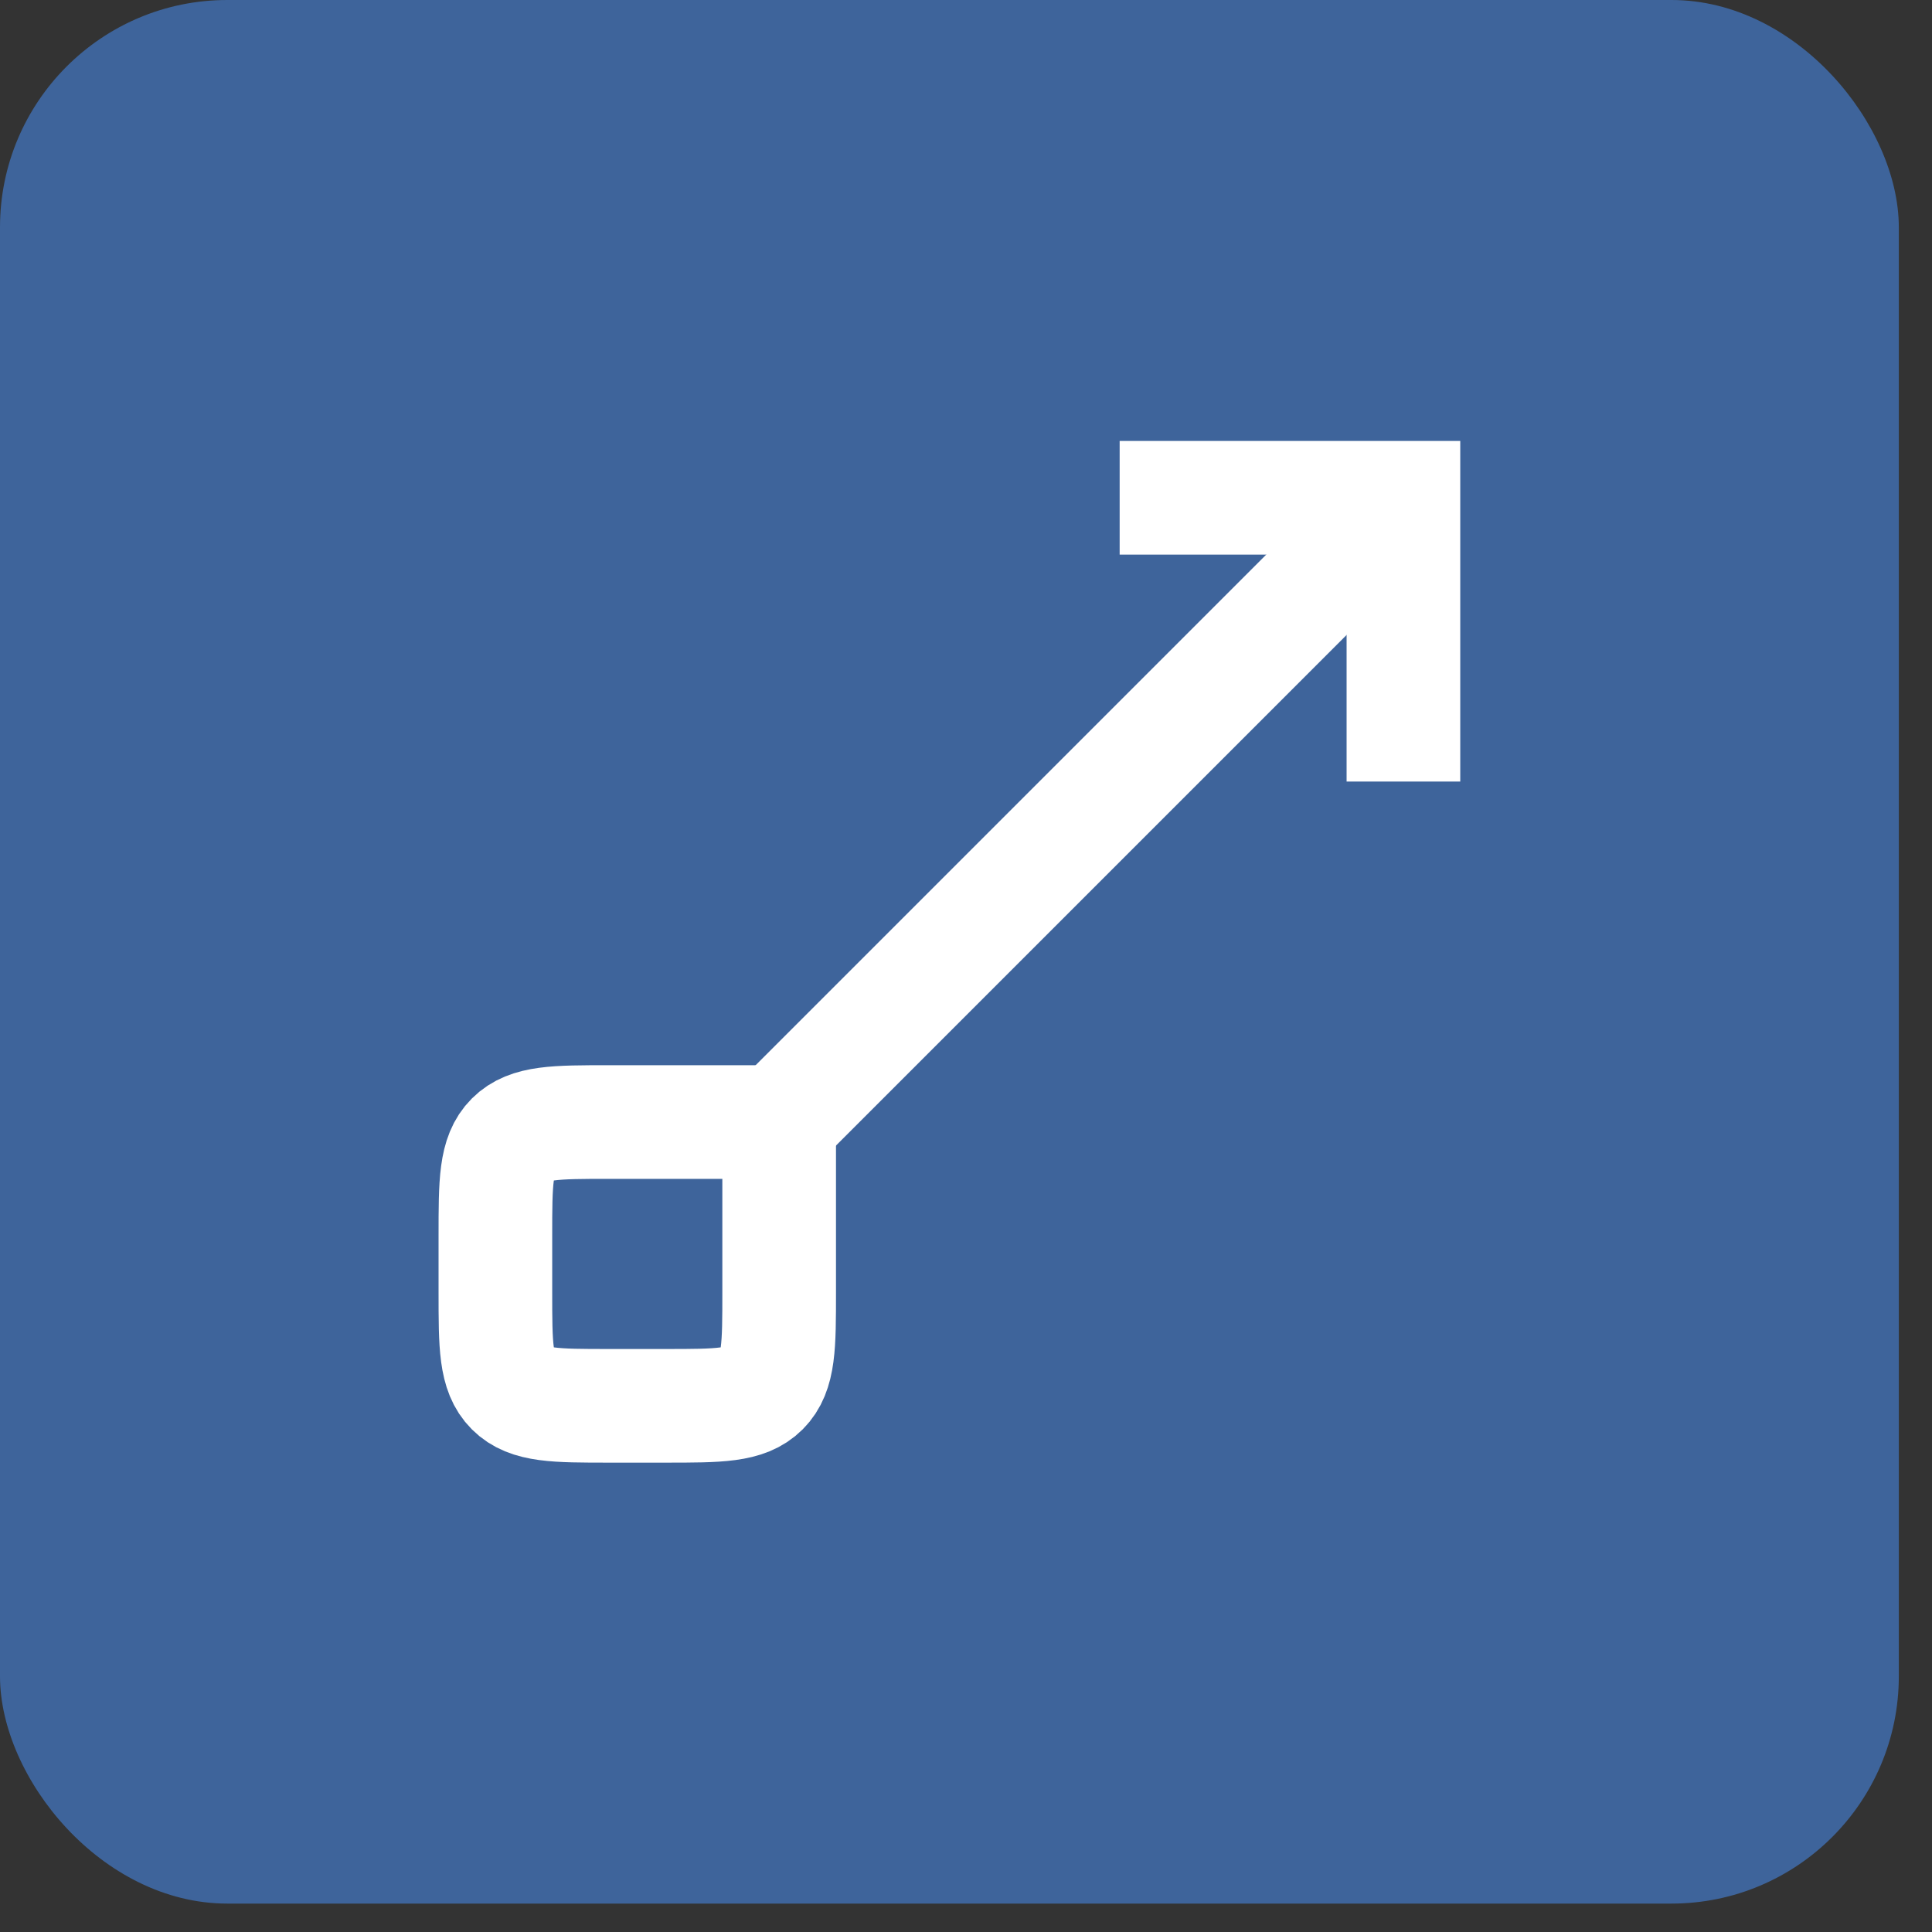 <?xml version="1.0" encoding="UTF-8"?> <svg xmlns="http://www.w3.org/2000/svg" width="34" height="34" viewBox="0 0 34 34" fill="none"><rect x="0" y="0" width="34" height="34" fill="#333333" stroke="none"/><rect width="33.416" height="33.5" rx="4" fill="#3E649B"></rect><path d="M13.712 19.746L13.712 22.74C13.712 23.683 13.712 24.154 13.419 24.447C13.126 24.74 12.655 24.74 11.712 24.74L10.718 24.74C9.775 24.74 9.304 24.74 9.011 24.447C8.718 24.154 8.718 23.683 8.718 22.74L8.718 21.746C8.718 20.803 8.718 20.332 9.011 20.039C9.304 19.746 9.775 19.746 10.718 19.746L13.712 19.746Z" stroke="white" stroke-width="2"></path><path d="M19.704 8.76L24.698 8.76L24.698 13.754" stroke="white" stroke-width="2"></path><path d="M24.698 8.76L13.712 19.746" stroke="white" stroke-width="2"></path></svg> 